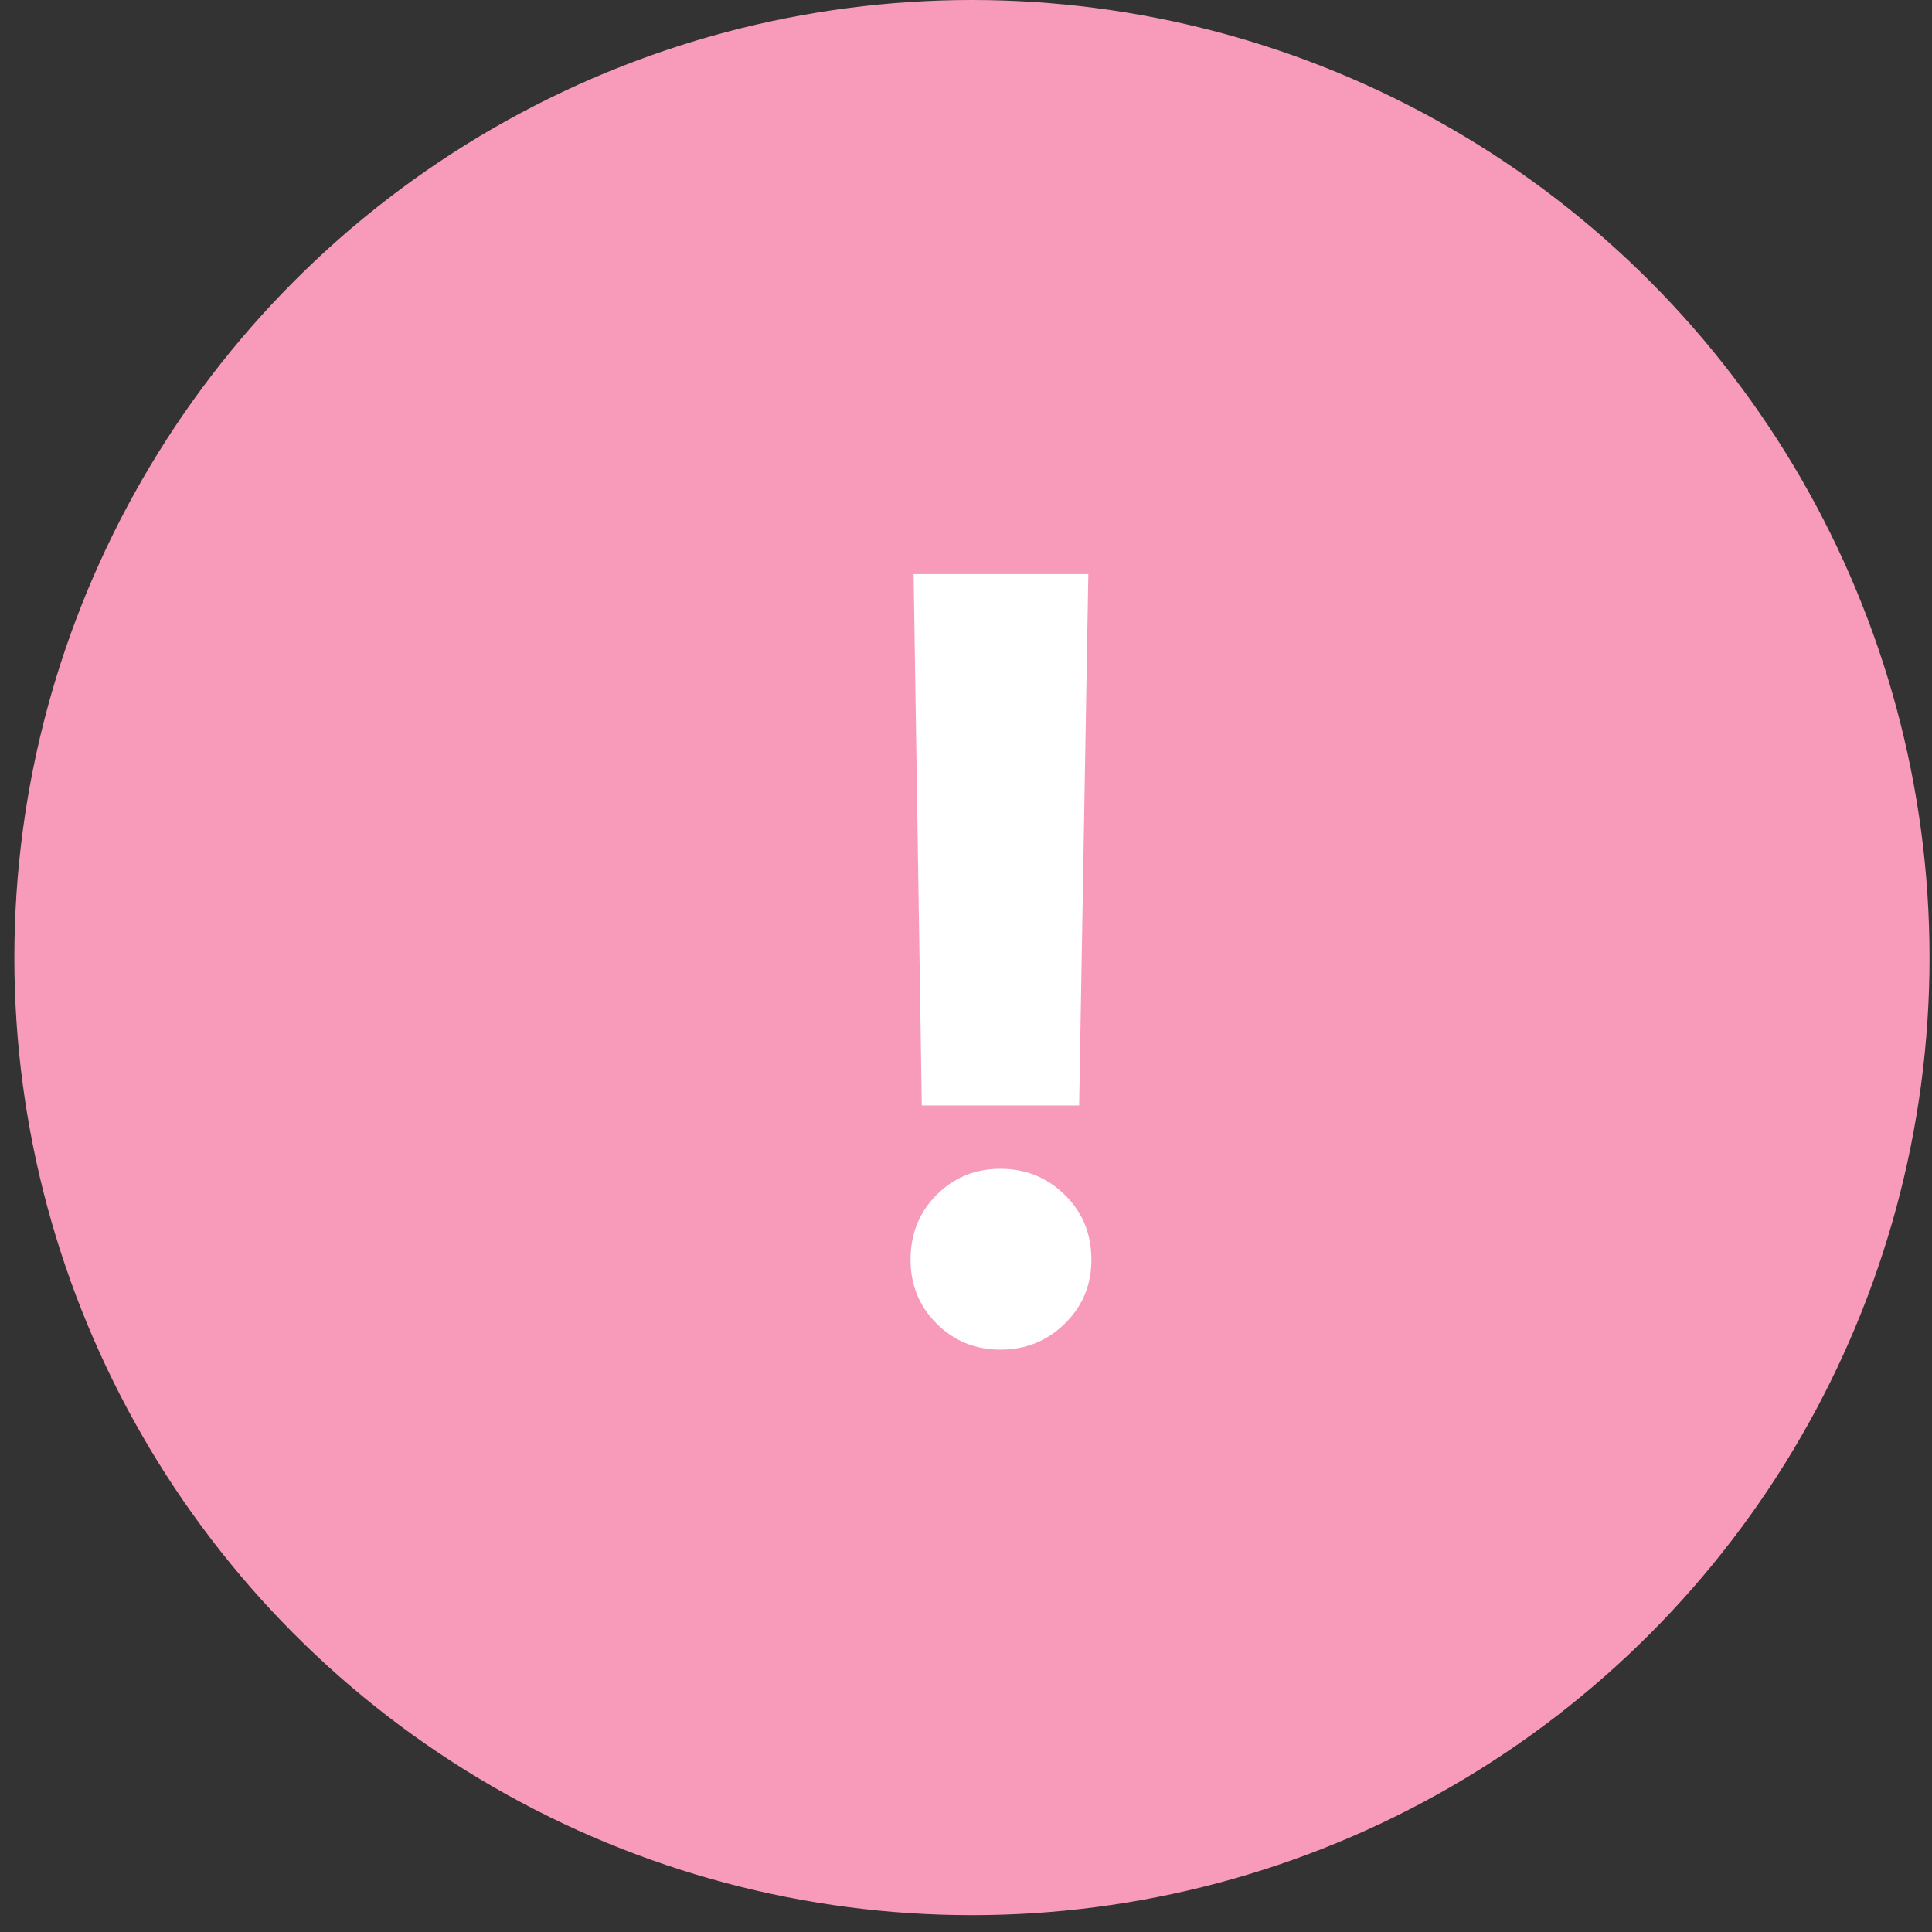 <?xml version="1.0" encoding="UTF-8"?> <svg xmlns="http://www.w3.org/2000/svg" xmlns:xlink="http://www.w3.org/1999/xlink" width="104px" height="104px" viewBox="0 0 104 104" version="1.1"><rect x="0" y="0" width="104" height="104" fill="#333333" stroke="none"/><title>Group 6</title><g id="UI" stroke="none" stroke-width="1" fill="none" fill-rule="evenodd"><g id="Contact" transform="translate(-1079, -668)"><g id="Group-6" transform="translate(1079.773, 668)"><circle id="Oval" fill="#F89BBB" cx="51.547" cy="51.547" r="51.547"></circle><g id="!" transform="translate(48.242, 30.907)" fill="#FFFFFF" fill-rule="nonzero"><path d="M0.605,28.6 L0.165,0 L9.57,0 L9.075,28.6 L0.605,28.6 Z M4.84,32.01 C6.197,32.01 7.352,32.477 8.305,33.413 C9.258,34.347 9.735,35.512 9.735,36.905 C9.735,38.262 9.258,39.407 8.305,40.343 C7.352,41.278 6.197,41.745 4.84,41.745 C3.483,41.745 2.337,41.278 1.403,40.343 C0.468,39.407 0,38.262 0,36.905 C0,35.512 0.468,34.347 1.403,33.413 C2.337,32.477 3.483,32.01 4.84,32.01 Z" id="Shape"></path></g></g></g></g></svg> 